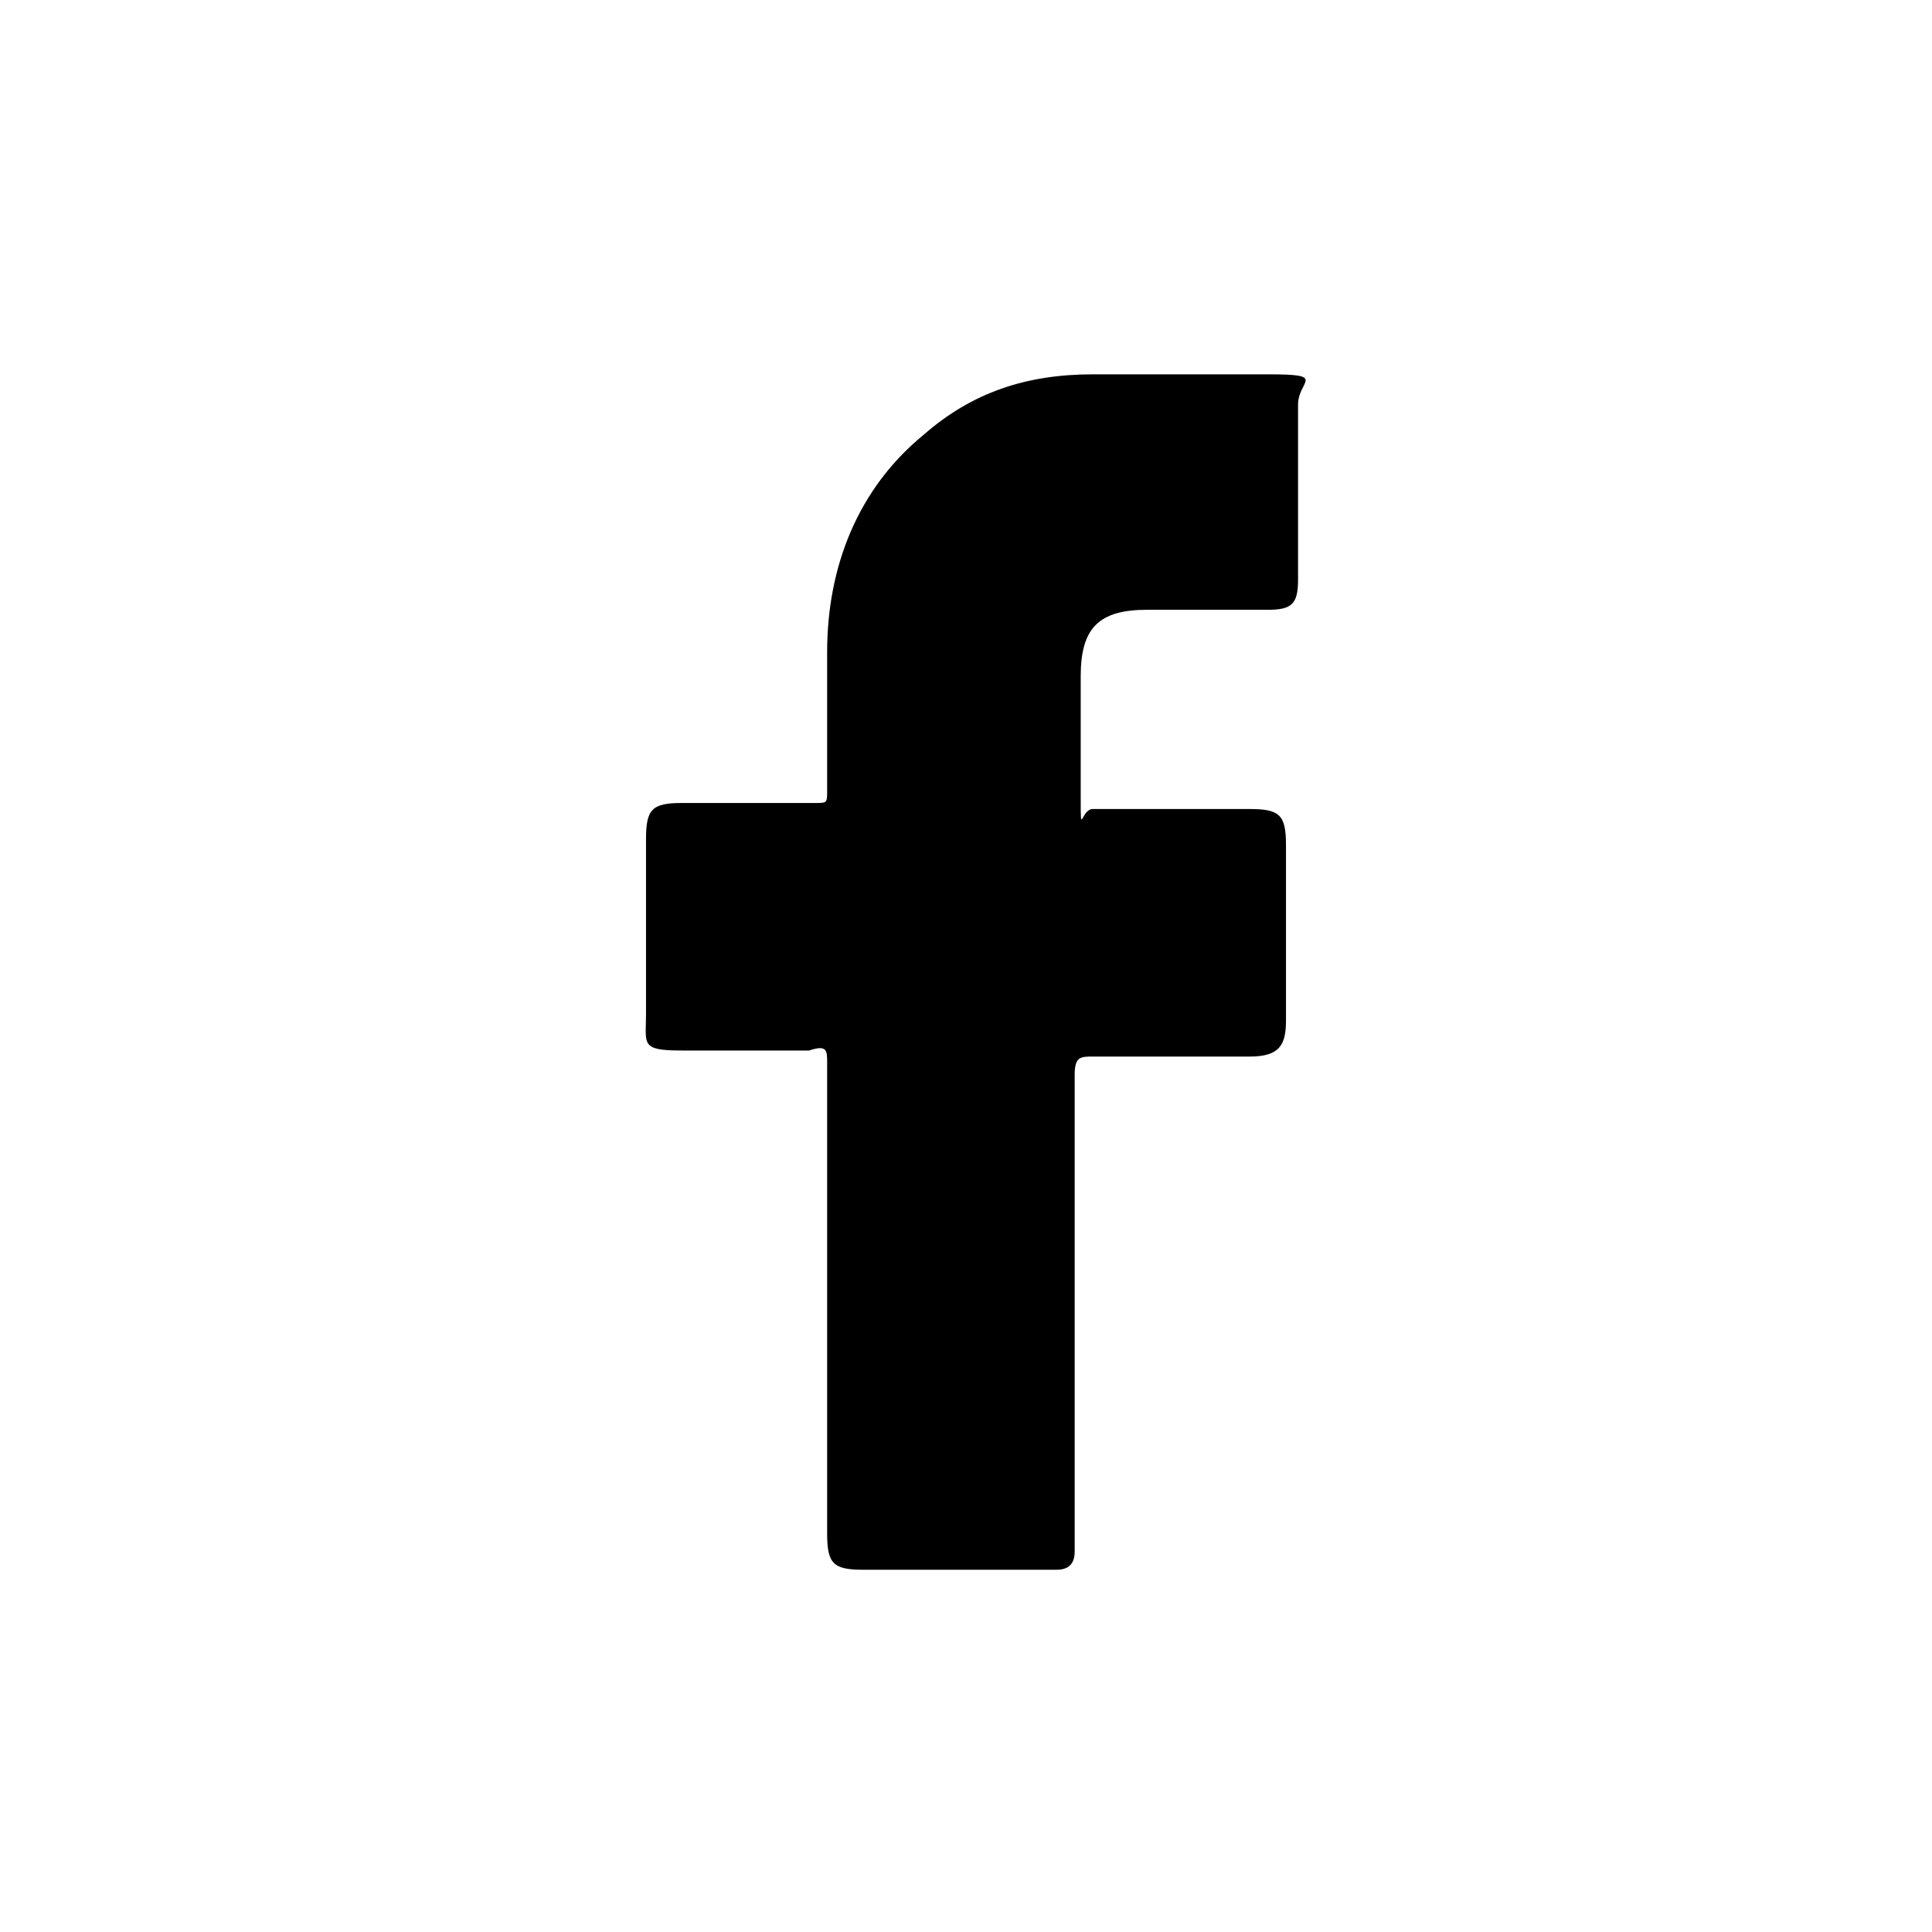<svg width="32" height="32" viewBox="0 0 32 32" fill="none" xmlns="http://www.w3.org/2000/svg">
<path d="M17.8 21.5V25.3C17.8 25.4 17.8 25.5 17.8 25.7C17.8 25.9 17.7 26 17.5 26C17.4 26 17.3 26 17.2 26H14.3C13.8 26 13.7 25.9 13.7 25.4V17.6C13.7 17.4 13.7 17.3 13.4 17.4C12.7 17.4 12 17.4 11.3 17.4C10.6 17.4 10.7 17.3 10.7 16.8V13.9C10.7 13.4 10.8 13.3 11.3 13.3H13.5C13.7 13.3 13.7 13.3 13.7 13.1C13.7 12.3 13.7 11.5 13.7 10.8C13.7 9.4 14.2 8.1 15.3 7.2C16.1 6.5 17 6.2 18.1 6.2C19.1 6.2 20 6.2 21 6.2C22 6.2 21.5 6.3 21.5 6.7V9.6C21.5 10 21.4 10.1 21 10.1C20.3 10.1 19.7 10.1 19 10.1C18.2 10.1 17.9 10.4 17.9 11.2C17.9 11.9 17.9 12.5 17.9 13.2C17.9 13.9 17.9 13.4 18.1 13.4H20.7C21.2 13.4 21.3 13.5 21.3 14V16.9C21.3 17.3 21.2 17.5 20.7 17.5H18.1C17.9 17.5 17.8 17.5 17.8 17.8C17.8 19.1 17.8 20.4 17.8 21.8V21.5Z" fill="black"/>
</svg>
